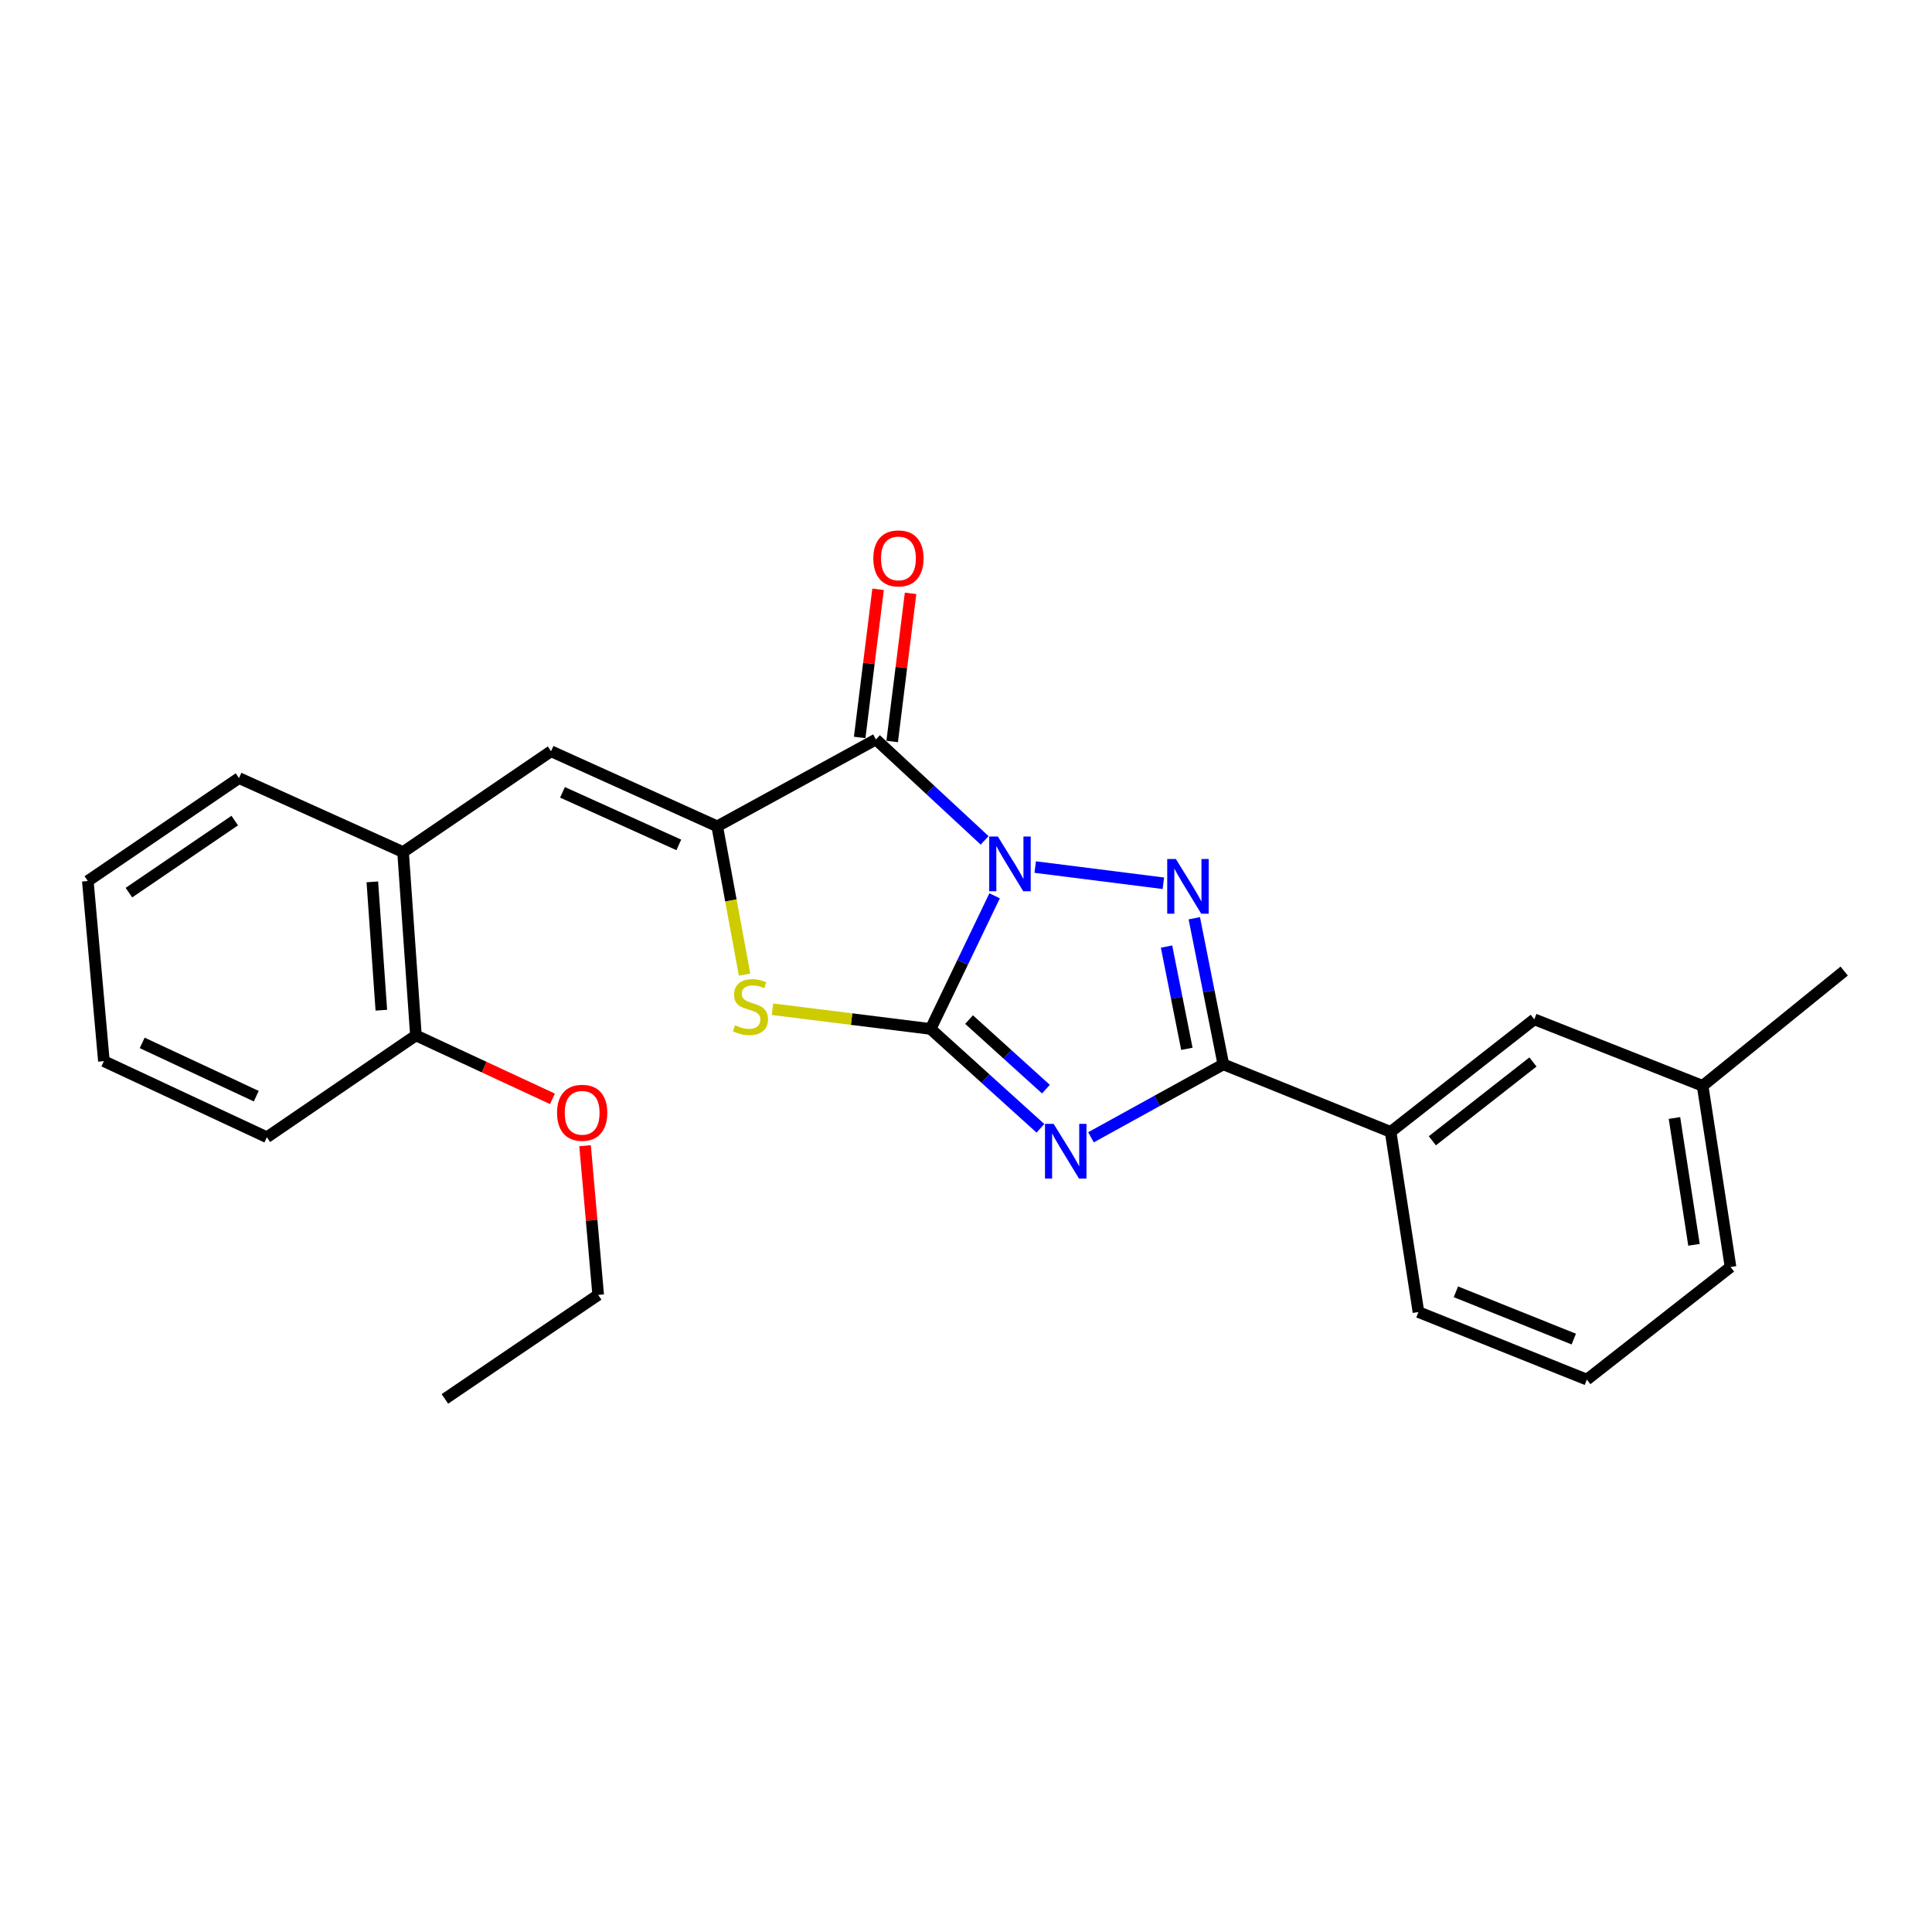 <?xml version='1.0' encoding='iso-8859-1'?>
<svg version='1.1' baseProfile='full'
              xmlns='http://www.w3.org/2000/svg'
                      xmlns:rdkit='http://www.rdkit.org/xml'
                      xmlns:xlink='http://www.w3.org/1999/xlink'
                  xml:space='preserve'
width='1000px' height='1000px' viewBox='0 0 1000 1000'>
<!-- END OF HEADER -->
<rect style='opacity:1.0;fill:#FFFFFF;stroke:none' width='1000' height='1000' x='0' y='0'> </rect>
<path class='bond-0' d='M 514.811,463.668 L 498.25,498.129' style='fill:none;fill-rule:evenodd;stroke:#0000FF;stroke-width:6px;stroke-linecap:butt;stroke-linejoin:miter;stroke-opacity:1' />
<path class='bond-0' d='M 498.25,498.129 L 481.688,532.589' style='fill:none;fill-rule:evenodd;stroke:#000000;stroke-width:6px;stroke-linecap:butt;stroke-linejoin:miter;stroke-opacity:1' />
<path class='bond-2' d='M 535.818,448.789 L 602.158,457.175' style='fill:none;fill-rule:evenodd;stroke:#0000FF;stroke-width:6px;stroke-linecap:butt;stroke-linejoin:miter;stroke-opacity:1' />
<path class='bond-3' d='M 509.65,434.975 L 481.513,408.862' style='fill:none;fill-rule:evenodd;stroke:#0000FF;stroke-width:6px;stroke-linecap:butt;stroke-linejoin:miter;stroke-opacity:1' />
<path class='bond-3' d='M 481.513,408.862 L 453.377,382.749' style='fill:none;fill-rule:evenodd;stroke:#000000;stroke-width:6px;stroke-linecap:butt;stroke-linejoin:miter;stroke-opacity:1' />
<path class='bond-1' d='M 481.688,532.589 L 510.106,558.302' style='fill:none;fill-rule:evenodd;stroke:#000000;stroke-width:6px;stroke-linecap:butt;stroke-linejoin:miter;stroke-opacity:1' />
<path class='bond-1' d='M 510.106,558.302 L 538.524,584.015' style='fill:none;fill-rule:evenodd;stroke:#0000FF;stroke-width:6px;stroke-linecap:butt;stroke-linejoin:miter;stroke-opacity:1' />
<path class='bond-1' d='M 501.584,527.736 L 521.477,545.736' style='fill:none;fill-rule:evenodd;stroke:#000000;stroke-width:6px;stroke-linecap:butt;stroke-linejoin:miter;stroke-opacity:1' />
<path class='bond-1' d='M 521.477,545.736 L 541.369,563.735' style='fill:none;fill-rule:evenodd;stroke:#0000FF;stroke-width:6px;stroke-linecap:butt;stroke-linejoin:miter;stroke-opacity:1' />
<path class='bond-6' d='M 481.688,532.589 L 440.775,527.483' style='fill:none;fill-rule:evenodd;stroke:#000000;stroke-width:6px;stroke-linecap:butt;stroke-linejoin:miter;stroke-opacity:1' />
<path class='bond-6' d='M 440.775,527.483 L 399.862,522.378' style='fill:none;fill-rule:evenodd;stroke:#CCCC00;stroke-width:6px;stroke-linecap:butt;stroke-linejoin:miter;stroke-opacity:1' />
<path class='bond-25' d='M 564.691,588.664 L 598.942,569.787' style='fill:none;fill-rule:evenodd;stroke:#0000FF;stroke-width:6px;stroke-linecap:butt;stroke-linejoin:miter;stroke-opacity:1' />
<path class='bond-25' d='M 598.942,569.787 L 633.194,550.91' style='fill:none;fill-rule:evenodd;stroke:#000000;stroke-width:6px;stroke-linecap:butt;stroke-linejoin:miter;stroke-opacity:1' />
<path class='bond-5' d='M 618.171,475.293 L 625.682,513.101' style='fill:none;fill-rule:evenodd;stroke:#0000FF;stroke-width:6px;stroke-linecap:butt;stroke-linejoin:miter;stroke-opacity:1' />
<path class='bond-5' d='M 625.682,513.101 L 633.194,550.91' style='fill:none;fill-rule:evenodd;stroke:#000000;stroke-width:6px;stroke-linecap:butt;stroke-linejoin:miter;stroke-opacity:1' />
<path class='bond-5' d='M 603.802,489.938 L 609.06,516.404' style='fill:none;fill-rule:evenodd;stroke:#0000FF;stroke-width:6px;stroke-linecap:butt;stroke-linejoin:miter;stroke-opacity:1' />
<path class='bond-5' d='M 609.06,516.404 L 614.318,542.87' style='fill:none;fill-rule:evenodd;stroke:#000000;stroke-width:6px;stroke-linecap:butt;stroke-linejoin:miter;stroke-opacity:1' />
<path class='bond-4' d='M 453.377,382.749 L 371.231,427.706' style='fill:none;fill-rule:evenodd;stroke:#000000;stroke-width:6px;stroke-linecap:butt;stroke-linejoin:miter;stroke-opacity:1' />
<path class='bond-10' d='M 461.786,383.794 L 466.55,345.455' style='fill:none;fill-rule:evenodd;stroke:#000000;stroke-width:6px;stroke-linecap:butt;stroke-linejoin:miter;stroke-opacity:1' />
<path class='bond-10' d='M 466.55,345.455 L 471.314,307.116' style='fill:none;fill-rule:evenodd;stroke:#FF0000;stroke-width:6px;stroke-linecap:butt;stroke-linejoin:miter;stroke-opacity:1' />
<path class='bond-10' d='M 444.968,381.704 L 449.732,343.365' style='fill:none;fill-rule:evenodd;stroke:#000000;stroke-width:6px;stroke-linecap:butt;stroke-linejoin:miter;stroke-opacity:1' />
<path class='bond-10' d='M 449.732,343.365 L 454.496,305.026' style='fill:none;fill-rule:evenodd;stroke:#FF0000;stroke-width:6px;stroke-linecap:butt;stroke-linejoin:miter;stroke-opacity:1' />
<path class='bond-7' d='M 371.231,427.706 L 285.216,388.841' style='fill:none;fill-rule:evenodd;stroke:#000000;stroke-width:6px;stroke-linecap:butt;stroke-linejoin:miter;stroke-opacity:1' />
<path class='bond-7' d='M 351.351,437.32 L 291.14,410.114' style='fill:none;fill-rule:evenodd;stroke:#000000;stroke-width:6px;stroke-linecap:butt;stroke-linejoin:miter;stroke-opacity:1' />
<path class='bond-26' d='M 371.231,427.706 L 378.311,466.083' style='fill:none;fill-rule:evenodd;stroke:#000000;stroke-width:6px;stroke-linecap:butt;stroke-linejoin:miter;stroke-opacity:1' />
<path class='bond-26' d='M 378.311,466.083 L 385.391,504.461' style='fill:none;fill-rule:evenodd;stroke:#CCCC00;stroke-width:6px;stroke-linecap:butt;stroke-linejoin:miter;stroke-opacity:1' />
<path class='bond-8' d='M 633.194,550.91 L 719.783,585.868' style='fill:none;fill-rule:evenodd;stroke:#000000;stroke-width:6px;stroke-linecap:butt;stroke-linejoin:miter;stroke-opacity:1' />
<path class='bond-9' d='M 285.216,388.841 L 208.625,441.028' style='fill:none;fill-rule:evenodd;stroke:#000000;stroke-width:6px;stroke-linecap:butt;stroke-linejoin:miter;stroke-opacity:1' />
<path class='bond-11' d='M 719.783,585.868 L 794.152,527.599' style='fill:none;fill-rule:evenodd;stroke:#000000;stroke-width:6px;stroke-linecap:butt;stroke-linejoin:miter;stroke-opacity:1' />
<path class='bond-11' d='M 741.391,590.467 L 793.449,549.679' style='fill:none;fill-rule:evenodd;stroke:#000000;stroke-width:6px;stroke-linecap:butt;stroke-linejoin:miter;stroke-opacity:1' />
<path class='bond-15' d='M 719.783,585.868 L 734.188,679.123' style='fill:none;fill-rule:evenodd;stroke:#000000;stroke-width:6px;stroke-linecap:butt;stroke-linejoin:miter;stroke-opacity:1' />
<path class='bond-12' d='M 208.625,441.028 L 215.282,535.931' style='fill:none;fill-rule:evenodd;stroke:#000000;stroke-width:6px;stroke-linecap:butt;stroke-linejoin:miter;stroke-opacity:1' />
<path class='bond-12' d='M 192.718,456.449 L 197.378,522.881' style='fill:none;fill-rule:evenodd;stroke:#000000;stroke-width:6px;stroke-linecap:butt;stroke-linejoin:miter;stroke-opacity:1' />
<path class='bond-17' d='M 208.625,441.028 L 123.702,402.728' style='fill:none;fill-rule:evenodd;stroke:#000000;stroke-width:6px;stroke-linecap:butt;stroke-linejoin:miter;stroke-opacity:1' />
<path class='bond-13' d='M 794.152,527.599 L 881.278,562.02' style='fill:none;fill-rule:evenodd;stroke:#000000;stroke-width:6px;stroke-linecap:butt;stroke-linejoin:miter;stroke-opacity:1' />
<path class='bond-14' d='M 215.282,535.931 L 250.618,552.344' style='fill:none;fill-rule:evenodd;stroke:#000000;stroke-width:6px;stroke-linecap:butt;stroke-linejoin:miter;stroke-opacity:1' />
<path class='bond-14' d='M 250.618,552.344 L 285.953,568.757' style='fill:none;fill-rule:evenodd;stroke:#FF0000;stroke-width:6px;stroke-linecap:butt;stroke-linejoin:miter;stroke-opacity:1' />
<path class='bond-18' d='M 215.282,535.931 L 138.126,588.636' style='fill:none;fill-rule:evenodd;stroke:#000000;stroke-width:6px;stroke-linecap:butt;stroke-linejoin:miter;stroke-opacity:1' />
<path class='bond-21' d='M 881.278,562.02 L 954.545,502.63' style='fill:none;fill-rule:evenodd;stroke:#000000;stroke-width:6px;stroke-linecap:butt;stroke-linejoin:miter;stroke-opacity:1' />
<path class='bond-27' d='M 881.278,562.02 L 895.721,655.802' style='fill:none;fill-rule:evenodd;stroke:#000000;stroke-width:6px;stroke-linecap:butt;stroke-linejoin:miter;stroke-opacity:1' />
<path class='bond-27' d='M 866.695,578.667 L 876.805,644.314' style='fill:none;fill-rule:evenodd;stroke:#000000;stroke-width:6px;stroke-linecap:butt;stroke-linejoin:miter;stroke-opacity:1' />
<path class='bond-20' d='M 302.831,593.025 L 306.226,631.63' style='fill:none;fill-rule:evenodd;stroke:#FF0000;stroke-width:6px;stroke-linecap:butt;stroke-linejoin:miter;stroke-opacity:1' />
<path class='bond-20' d='M 306.226,631.63 L 309.62,670.235' style='fill:none;fill-rule:evenodd;stroke:#000000;stroke-width:6px;stroke-linecap:butt;stroke-linejoin:miter;stroke-opacity:1' />
<path class='bond-16' d='M 734.188,679.123 L 821.352,714.081' style='fill:none;fill-rule:evenodd;stroke:#000000;stroke-width:6px;stroke-linecap:butt;stroke-linejoin:miter;stroke-opacity:1' />
<path class='bond-16' d='M 753.571,668.638 L 814.586,693.108' style='fill:none;fill-rule:evenodd;stroke:#000000;stroke-width:6px;stroke-linecap:butt;stroke-linejoin:miter;stroke-opacity:1' />
<path class='bond-19' d='M 821.352,714.081 L 895.721,655.802' style='fill:none;fill-rule:evenodd;stroke:#000000;stroke-width:6px;stroke-linecap:butt;stroke-linejoin:miter;stroke-opacity:1' />
<path class='bond-23' d='M 123.702,402.728 L 45.455,456.007' style='fill:none;fill-rule:evenodd;stroke:#000000;stroke-width:6px;stroke-linecap:butt;stroke-linejoin:miter;stroke-opacity:1' />
<path class='bond-23' d='M 121.503,424.728 L 66.73,462.023' style='fill:none;fill-rule:evenodd;stroke:#000000;stroke-width:6px;stroke-linecap:butt;stroke-linejoin:miter;stroke-opacity:1' />
<path class='bond-28' d='M 138.126,588.636 L 53.777,549.253' style='fill:none;fill-rule:evenodd;stroke:#000000;stroke-width:6px;stroke-linecap:butt;stroke-linejoin:miter;stroke-opacity:1' />
<path class='bond-28' d='M 132.643,567.373 L 73.599,539.805' style='fill:none;fill-rule:evenodd;stroke:#000000;stroke-width:6px;stroke-linecap:butt;stroke-linejoin:miter;stroke-opacity:1' />
<path class='bond-22' d='M 309.62,670.235 L 230.27,724.07' style='fill:none;fill-rule:evenodd;stroke:#000000;stroke-width:6px;stroke-linecap:butt;stroke-linejoin:miter;stroke-opacity:1' />
<path class='bond-24' d='M 45.455,456.007 L 53.777,549.253' style='fill:none;fill-rule:evenodd;stroke:#000000;stroke-width:6px;stroke-linecap:butt;stroke-linejoin:miter;stroke-opacity:1' />
<path  class='atom-0' d='M 516.496 432.978
L 525.776 447.978
Q 526.696 449.458, 528.176 452.138
Q 529.656 454.818, 529.736 454.978
L 529.736 432.978
L 533.496 432.978
L 533.496 461.298
L 529.616 461.298
L 519.656 444.898
Q 518.496 442.978, 517.256 440.778
Q 516.056 438.578, 515.696 437.898
L 515.696 461.298
L 512.016 461.298
L 512.016 432.978
L 516.496 432.978
' fill='#0000FF'/>
<path  class='atom-2' d='M 545.362 581.707
L 554.642 596.707
Q 555.562 598.187, 557.042 600.867
Q 558.522 603.547, 558.602 603.707
L 558.602 581.707
L 562.362 581.707
L 562.362 610.027
L 558.482 610.027
L 548.522 593.627
Q 547.362 591.707, 546.122 589.507
Q 544.922 587.307, 544.562 586.627
L 544.562 610.027
L 540.882 610.027
L 540.882 581.707
L 545.362 581.707
' fill='#0000FF'/>
<path  class='atom-3' d='M 608.631 444.625
L 617.911 459.625
Q 618.831 461.105, 620.311 463.785
Q 621.791 466.465, 621.871 466.625
L 621.871 444.625
L 625.631 444.625
L 625.631 472.945
L 621.751 472.945
L 611.791 456.545
Q 610.631 454.625, 609.391 452.425
Q 608.191 450.225, 607.831 449.545
L 607.831 472.945
L 604.151 472.945
L 604.151 444.625
L 608.631 444.625
' fill='#0000FF'/>
<path  class='atom-7' d='M 380.433 530.672
Q 380.753 530.792, 382.073 531.352
Q 383.393 531.912, 384.833 532.272
Q 386.313 532.592, 387.753 532.592
Q 390.433 532.592, 391.993 531.312
Q 393.553 529.992, 393.553 527.712
Q 393.553 526.152, 392.753 525.192
Q 391.993 524.232, 390.793 523.712
Q 389.593 523.192, 387.593 522.592
Q 385.073 521.832, 383.553 521.112
Q 382.073 520.392, 380.993 518.872
Q 379.953 517.352, 379.953 514.792
Q 379.953 511.232, 382.353 509.032
Q 384.793 506.832, 389.593 506.832
Q 392.873 506.832, 396.593 508.392
L 395.673 511.472
Q 392.273 510.072, 389.713 510.072
Q 386.953 510.072, 385.433 511.232
Q 383.913 512.352, 383.953 514.312
Q 383.953 515.832, 384.713 516.752
Q 385.513 517.672, 386.633 518.192
Q 387.793 518.712, 389.713 519.312
Q 392.273 520.112, 393.793 520.912
Q 395.313 521.712, 396.393 523.352
Q 397.513 524.952, 397.513 527.712
Q 397.513 531.632, 394.873 533.752
Q 392.273 535.832, 387.913 535.832
Q 385.393 535.832, 383.473 535.272
Q 381.593 534.752, 379.353 533.832
L 380.433 530.672
' fill='#CCCC00'/>
<path  class='atom-11' d='M 452.033 289.028
Q 452.033 282.228, 455.393 278.428
Q 458.753 274.628, 465.033 274.628
Q 471.313 274.628, 474.673 278.428
Q 478.033 282.228, 478.033 289.028
Q 478.033 295.908, 474.633 299.828
Q 471.233 303.708, 465.033 303.708
Q 458.793 303.708, 455.393 299.828
Q 452.033 295.948, 452.033 289.028
M 465.033 300.508
Q 469.353 300.508, 471.673 297.628
Q 474.033 294.708, 474.033 289.028
Q 474.033 283.468, 471.673 280.668
Q 469.353 277.828, 465.033 277.828
Q 460.713 277.828, 458.353 280.628
Q 456.033 283.428, 456.033 289.028
Q 456.033 294.748, 458.353 297.628
Q 460.713 300.508, 465.033 300.508
' fill='#FF0000'/>
<path  class='atom-15' d='M 288.325 575.977
Q 288.325 569.177, 291.685 565.377
Q 295.045 561.577, 301.325 561.577
Q 307.605 561.577, 310.965 565.377
Q 314.325 569.177, 314.325 575.977
Q 314.325 582.857, 310.925 586.777
Q 307.525 590.657, 301.325 590.657
Q 295.085 590.657, 291.685 586.777
Q 288.325 582.897, 288.325 575.977
M 301.325 587.457
Q 305.645 587.457, 307.965 584.577
Q 310.325 581.657, 310.325 575.977
Q 310.325 570.417, 307.965 567.617
Q 305.645 564.777, 301.325 564.777
Q 297.005 564.777, 294.645 567.577
Q 292.325 570.377, 292.325 575.977
Q 292.325 581.697, 294.645 584.577
Q 297.005 587.457, 301.325 587.457
' fill='#FF0000'/>
</svg>
